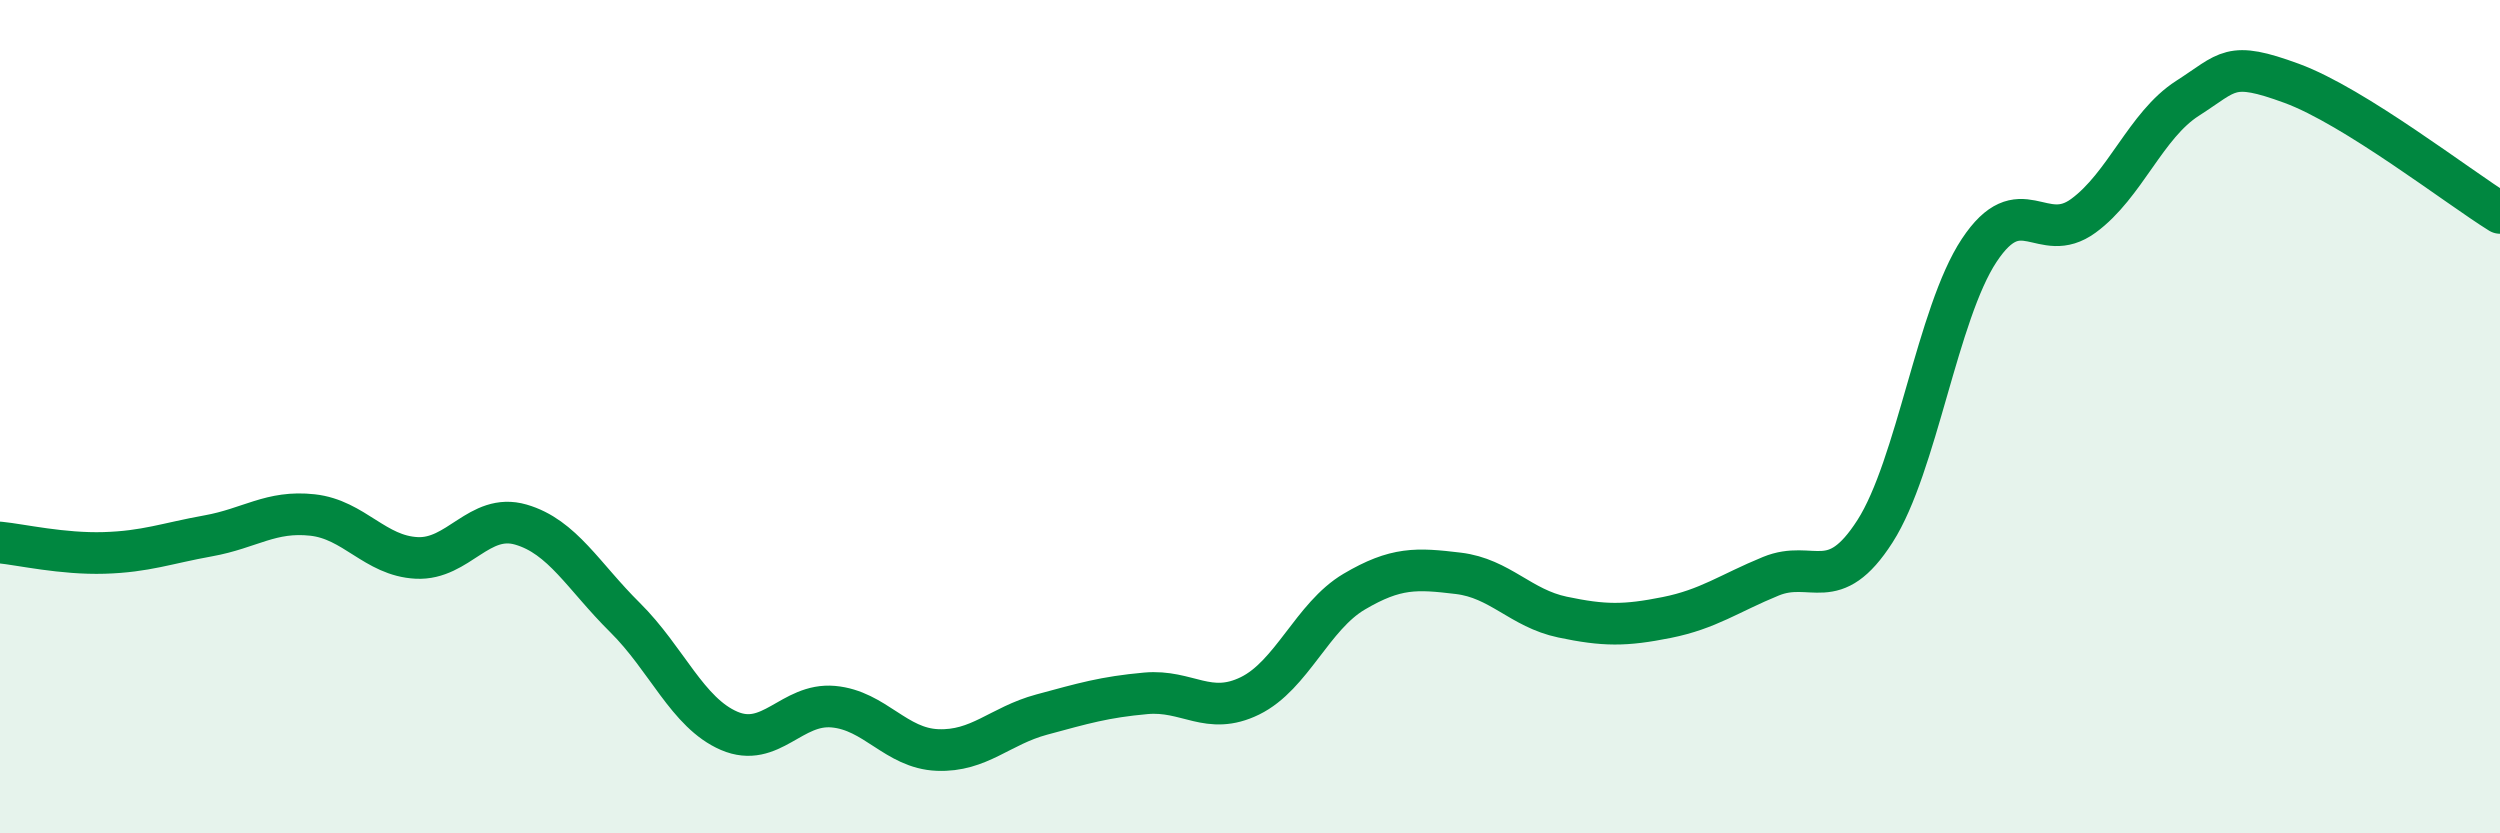 
    <svg width="60" height="20" viewBox="0 0 60 20" xmlns="http://www.w3.org/2000/svg">
      <path
        d="M 0,13.02 C 0.5,13.07 1.5,13.3 2.5,13.27 C 3.5,13.24 4,13.04 5,12.86 C 6,12.68 6.5,12.25 7.5,12.36 C 8.5,12.47 9,13.34 10,13.39 C 11,13.44 11.5,12.3 12.5,12.59 C 13.5,12.88 14,13.83 15,14.82 C 16,15.81 16.5,17.11 17.5,17.54 C 18.5,17.97 19,16.87 20,16.96 C 21,17.05 21.5,17.96 22.5,18 C 23.5,18.04 24,17.42 25,17.15 C 26,16.88 26.5,16.73 27.5,16.64 C 28.5,16.55 29,17.19 30,16.7 C 31,16.21 31.5,14.79 32.5,14.2 C 33.5,13.61 34,13.64 35,13.76 C 36,13.88 36.5,14.6 37.5,14.81 C 38.5,15.02 39,15.02 40,14.82 C 41,14.62 41.5,14.24 42.5,13.83 C 43.5,13.42 44,14.31 45,12.75 C 46,11.19 46.5,7.52 47.5,6.01 C 48.5,4.5 49,5.91 50,5.18 C 51,4.45 51.5,3 52.5,2.36 C 53.5,1.72 53.5,1.45 55,2 C 56.5,2.55 59,4.49 60,5.11L60 20L0 20Z"
        fill="#008740"
        opacity="0.1"
        stroke-linecap="round"
        stroke-linejoin="round"
      />
      <path
        d="M 0,13.02 C 0.5,13.07 1.5,13.3 2.5,13.27 C 3.5,13.24 4,13.04 5,12.86 C 6,12.68 6.5,12.25 7.5,12.36 C 8.5,12.47 9,13.34 10,13.39 C 11,13.44 11.5,12.3 12.5,12.59 C 13.5,12.88 14,13.83 15,14.82 C 16,15.81 16.5,17.11 17.5,17.54 C 18.5,17.97 19,16.87 20,16.96 C 21,17.05 21.5,17.96 22.5,18 C 23.5,18.04 24,17.42 25,17.15 C 26,16.88 26.5,16.73 27.5,16.64 C 28.5,16.55 29,17.19 30,16.7 C 31,16.21 31.5,14.79 32.5,14.2 C 33.5,13.61 34,13.64 35,13.76 C 36,13.88 36.5,14.6 37.5,14.81 C 38.5,15.02 39,15.02 40,14.82 C 41,14.62 41.5,14.24 42.5,13.83 C 43.5,13.42 44,14.31 45,12.75 C 46,11.19 46.5,7.52 47.5,6.01 C 48.5,4.5 49,5.91 50,5.18 C 51,4.45 51.5,3 52.5,2.36 C 53.5,1.72 53.5,1.45 55,2 C 56.5,2.55 59,4.49 60,5.11"
        stroke="#008740"
        stroke-width="1"
        fill="none"
        stroke-linecap="round"
        stroke-linejoin="round"
      />
    </svg>
  